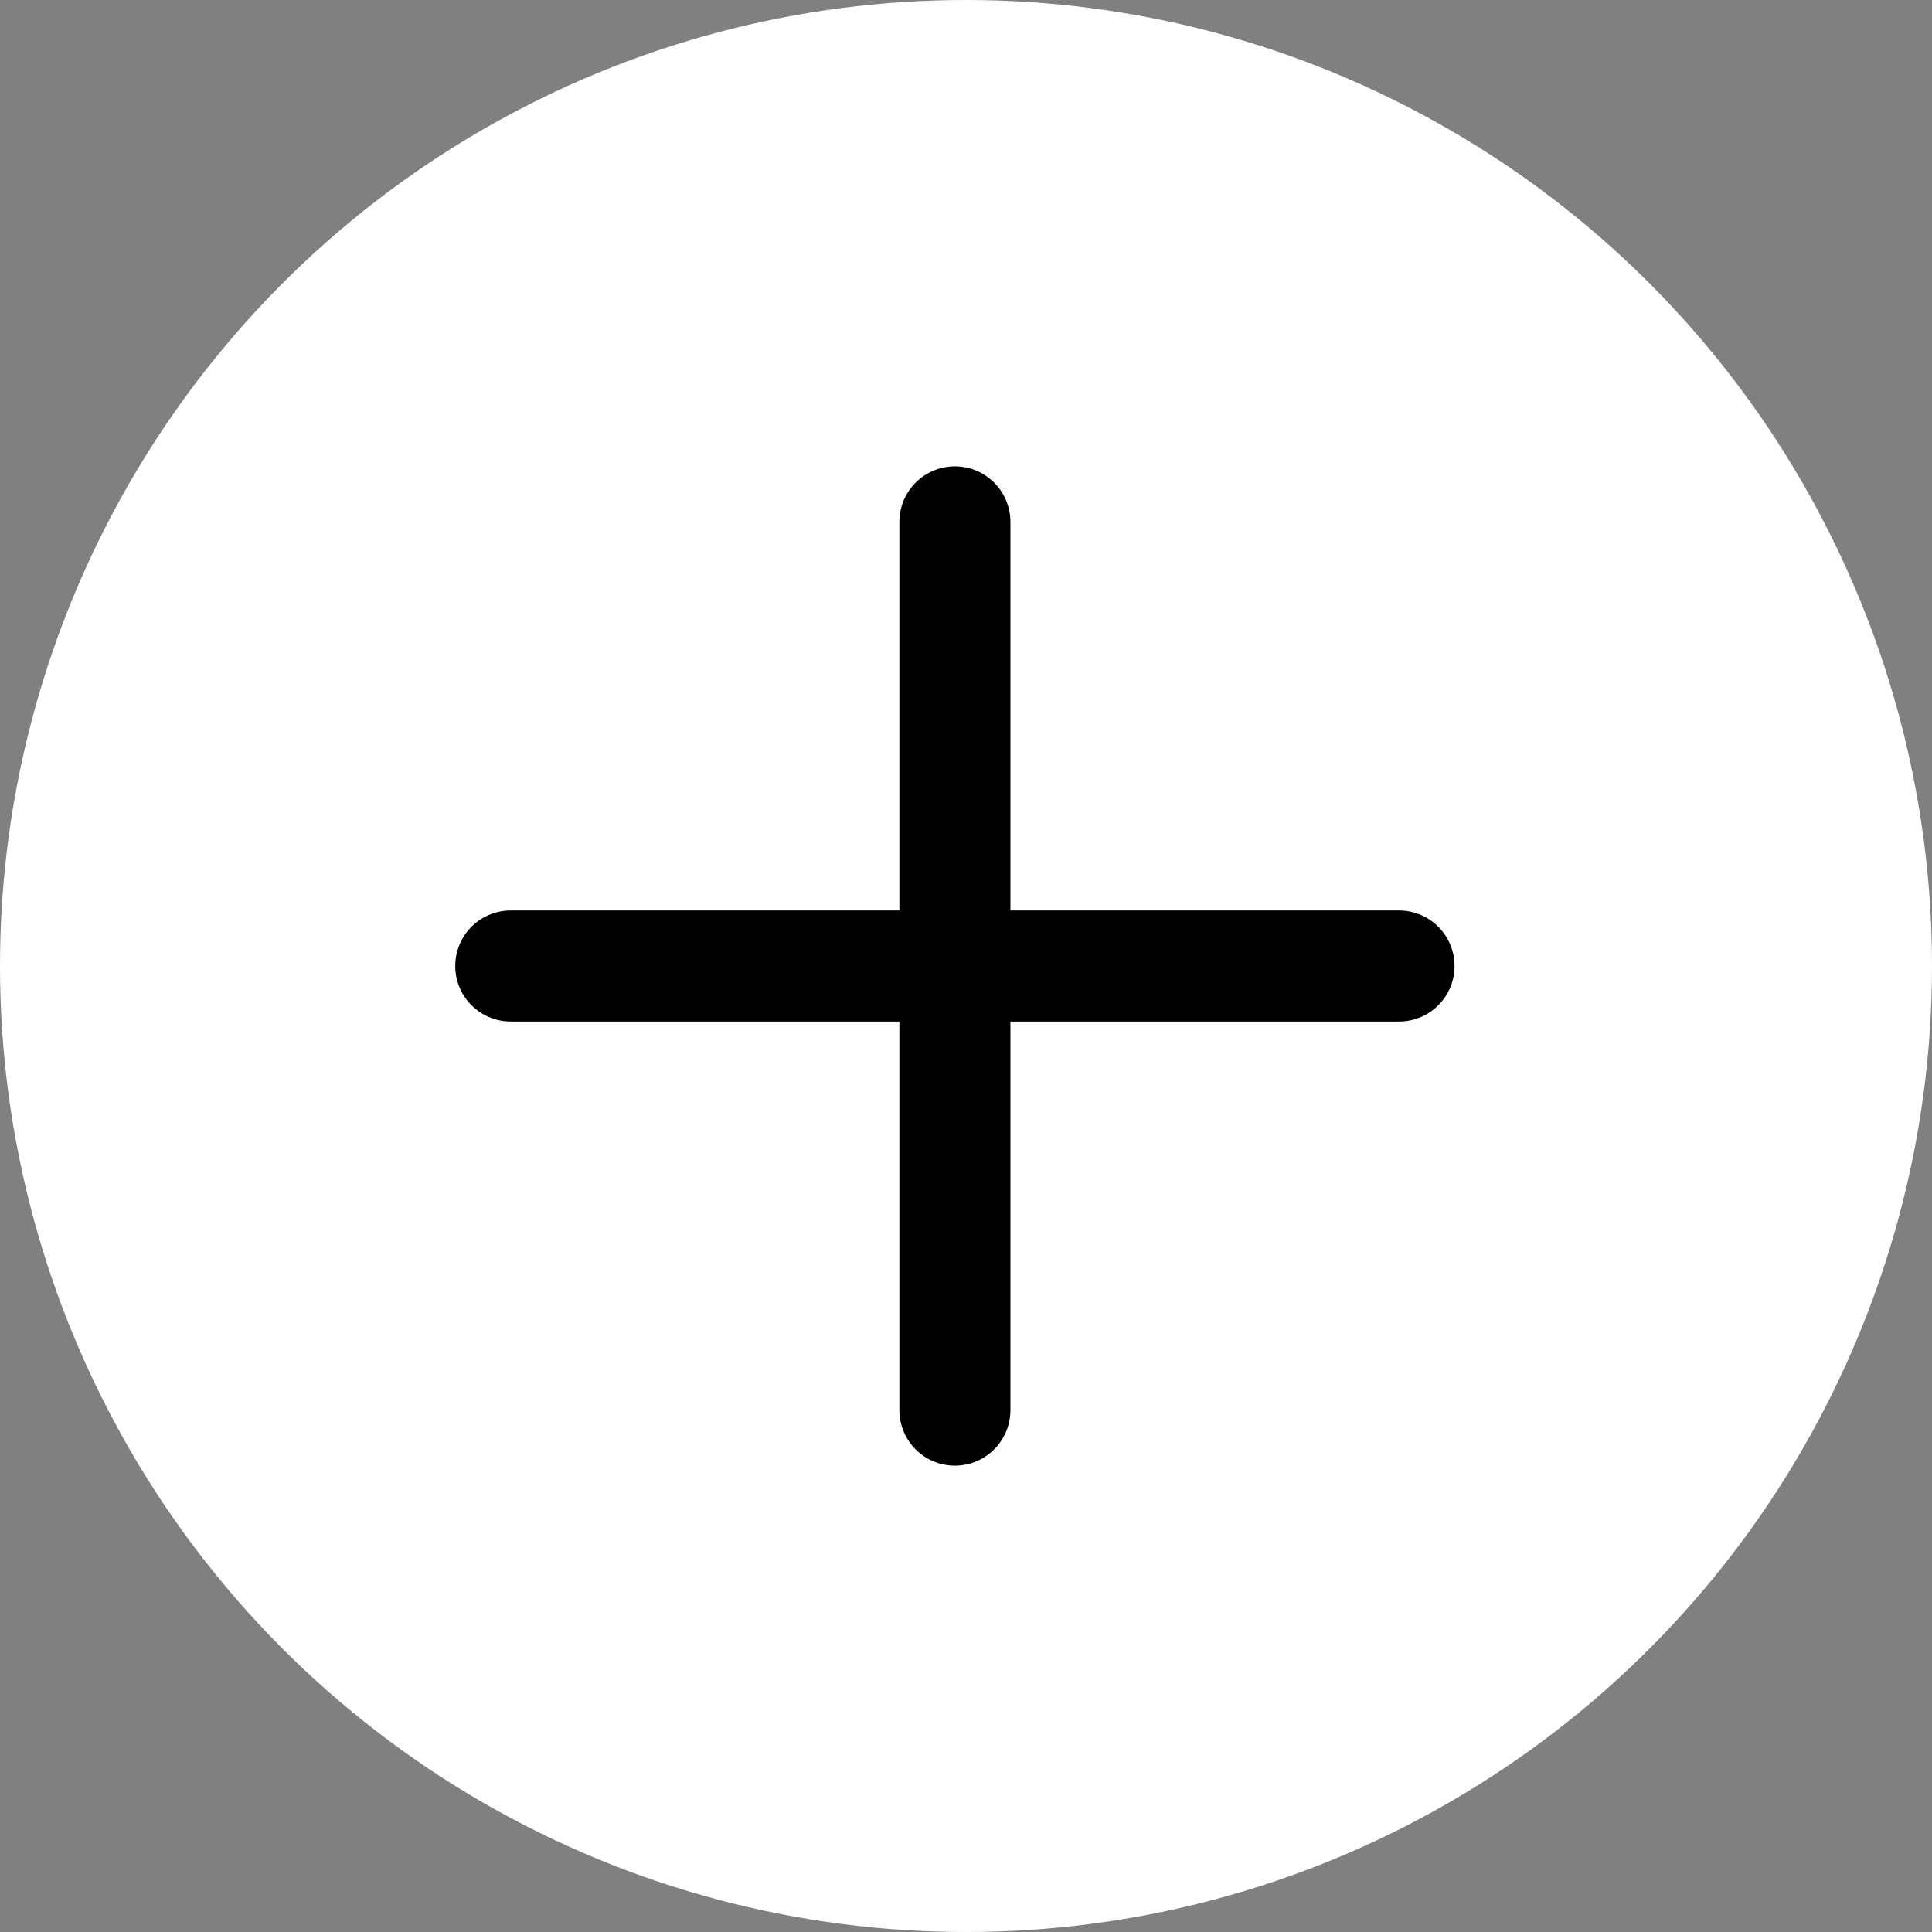 <svg width="87" height="87" viewBox="0 0 87 87" fill="none" xmlns="http://www.w3.org/2000/svg">
<rect x="0" y="0" width="87" height="87" fill="#808080" stroke="none"/>
<circle cx="43.5" cy="43.5" r="43.5" fill="white"/>
<path d="M23 43.5H63" stroke="black" stroke-width="5" stroke-linecap="round"/>
<path d="M43 23.5L43 63.5" stroke="black" stroke-width="5" stroke-linecap="round"/>
</svg>
